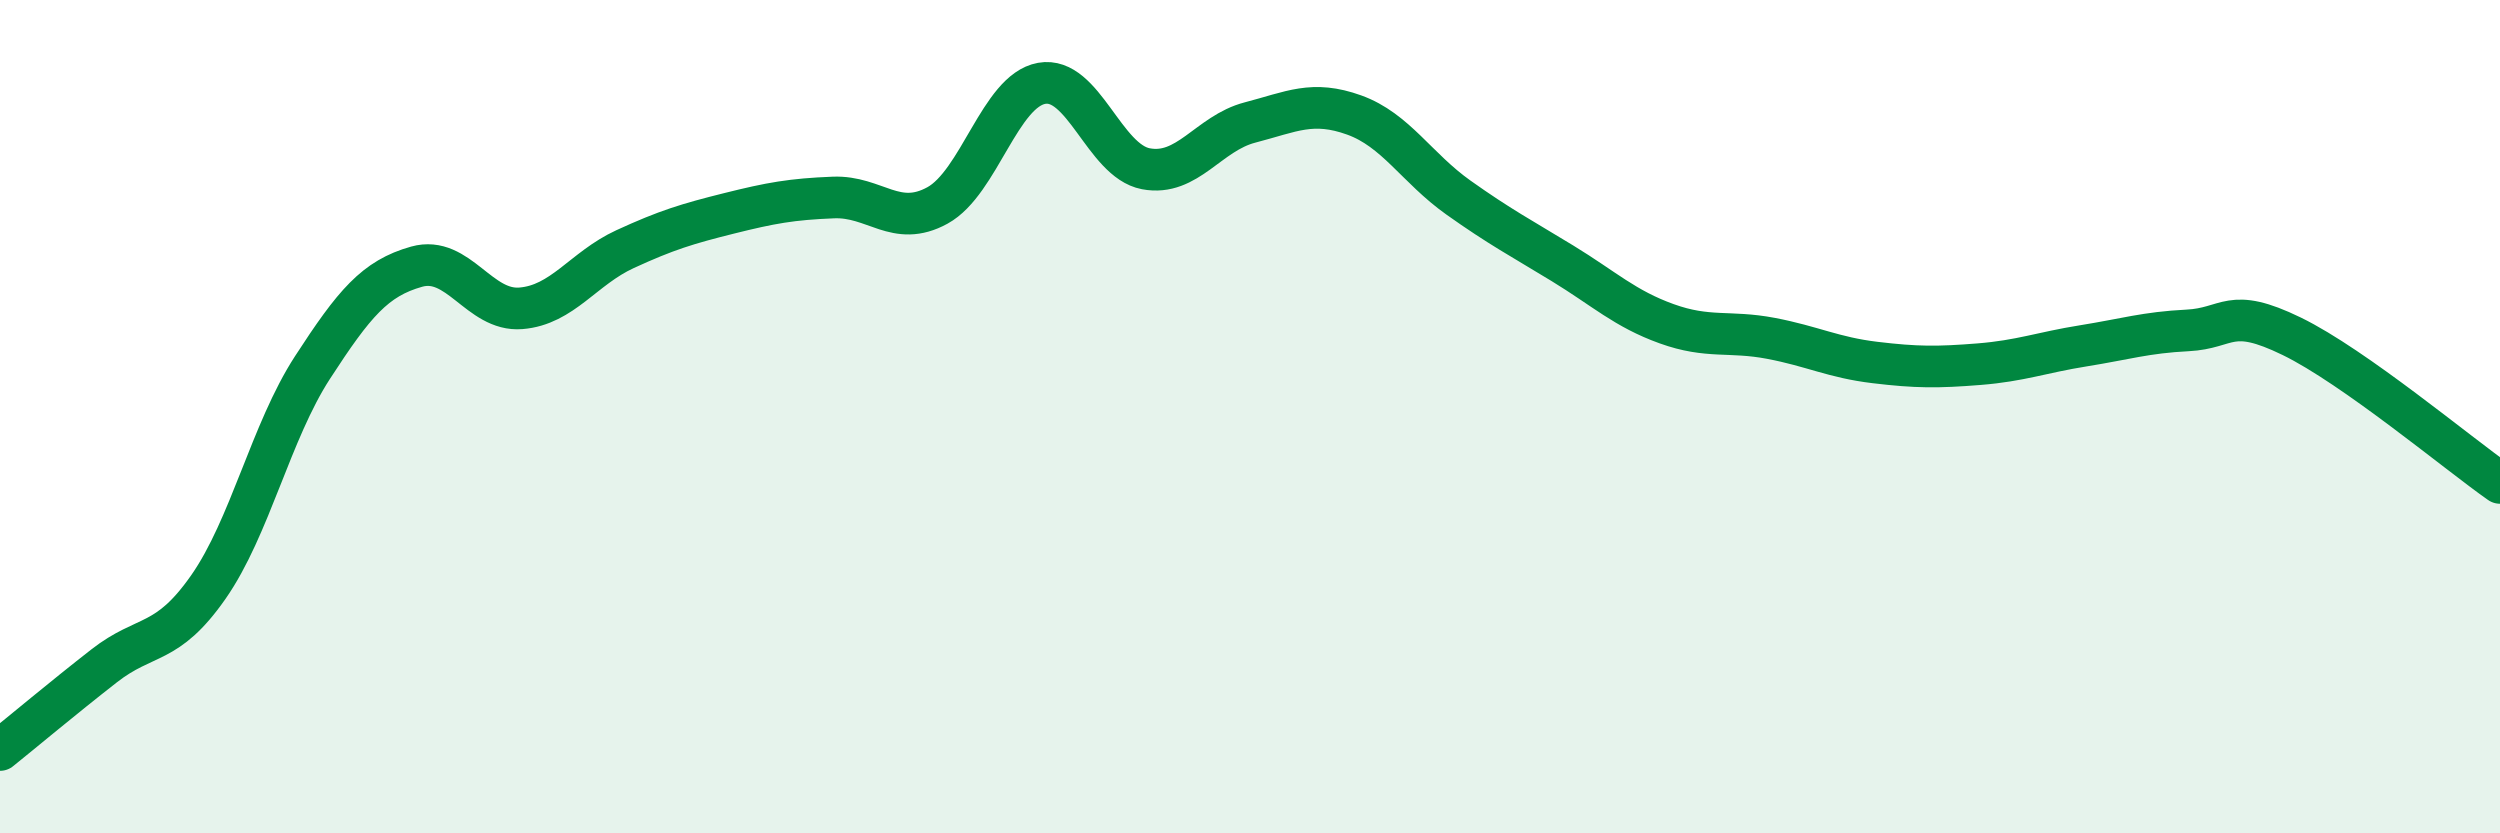 
    <svg width="60" height="20" viewBox="0 0 60 20" xmlns="http://www.w3.org/2000/svg">
      <path
        d="M 0,18 C 0.5,17.6 1.5,16.76 2.5,15.98 C 3.5,15.2 4,15.52 5,14.09 C 6,12.66 6.5,10.36 7.5,8.82 C 8.5,7.28 9,6.68 10,6.4 C 11,6.12 11.5,7.48 12.5,7.4 C 13.5,7.32 14,6.44 15,5.98 C 16,5.52 16.5,5.37 17.5,5.12 C 18.5,4.87 19,4.78 20,4.74 C 21,4.7 21.5,5.48 22.5,4.93 C 23.5,4.38 24,2.18 25,2 C 26,1.82 26.5,3.86 27.5,4.05 C 28.5,4.24 29,3.2 30,2.94 C 31,2.68 31.5,2.4 32.5,2.76 C 33.5,3.12 34,4.03 35,4.74 C 36,5.45 36.5,5.71 37.5,6.32 C 38.5,6.93 39,7.41 40,7.77 C 41,8.13 41.5,7.93 42.5,8.12 C 43.5,8.31 44,8.58 45,8.7 C 46,8.82 46.5,8.82 47.5,8.74 C 48.5,8.66 49,8.46 50,8.3 C 51,8.14 51.5,7.98 52.5,7.93 C 53.5,7.88 53.5,7.34 55,8.07 C 56.5,8.8 59,10.89 60,11.59L60 20L0 20Z"
        fill="#008740"
        opacity="0.1"
        stroke-linecap="round"
        stroke-linejoin="round"
      />
      <path
        d="M 0,18 C 0.5,17.6 1.5,16.76 2.5,15.98 C 3.5,15.2 4,15.52 5,14.09 C 6,12.66 6.5,10.36 7.5,8.82 C 8.5,7.28 9,6.68 10,6.4 C 11,6.12 11.5,7.48 12.5,7.4 C 13.5,7.32 14,6.44 15,5.98 C 16,5.52 16.5,5.37 17.5,5.12 C 18.5,4.87 19,4.78 20,4.74 C 21,4.7 21.5,5.48 22.5,4.93 C 23.5,4.38 24,2.18 25,2 C 26,1.82 26.5,3.86 27.5,4.05 C 28.5,4.24 29,3.2 30,2.94 C 31,2.68 31.5,2.4 32.5,2.76 C 33.5,3.12 34,4.03 35,4.74 C 36,5.45 36.5,5.71 37.5,6.32 C 38.5,6.93 39,7.41 40,7.77 C 41,8.13 41.5,7.93 42.5,8.12 C 43.5,8.31 44,8.58 45,8.7 C 46,8.82 46.5,8.82 47.5,8.74 C 48.5,8.66 49,8.46 50,8.3 C 51,8.14 51.5,7.98 52.5,7.93 C 53.5,7.88 53.5,7.34 55,8.07 C 56.5,8.8 59,10.89 60,11.59"
        stroke="#008740"
        stroke-width="1"
        fill="none"
        stroke-linecap="round"
        stroke-linejoin="round"
      />
    </svg>
  